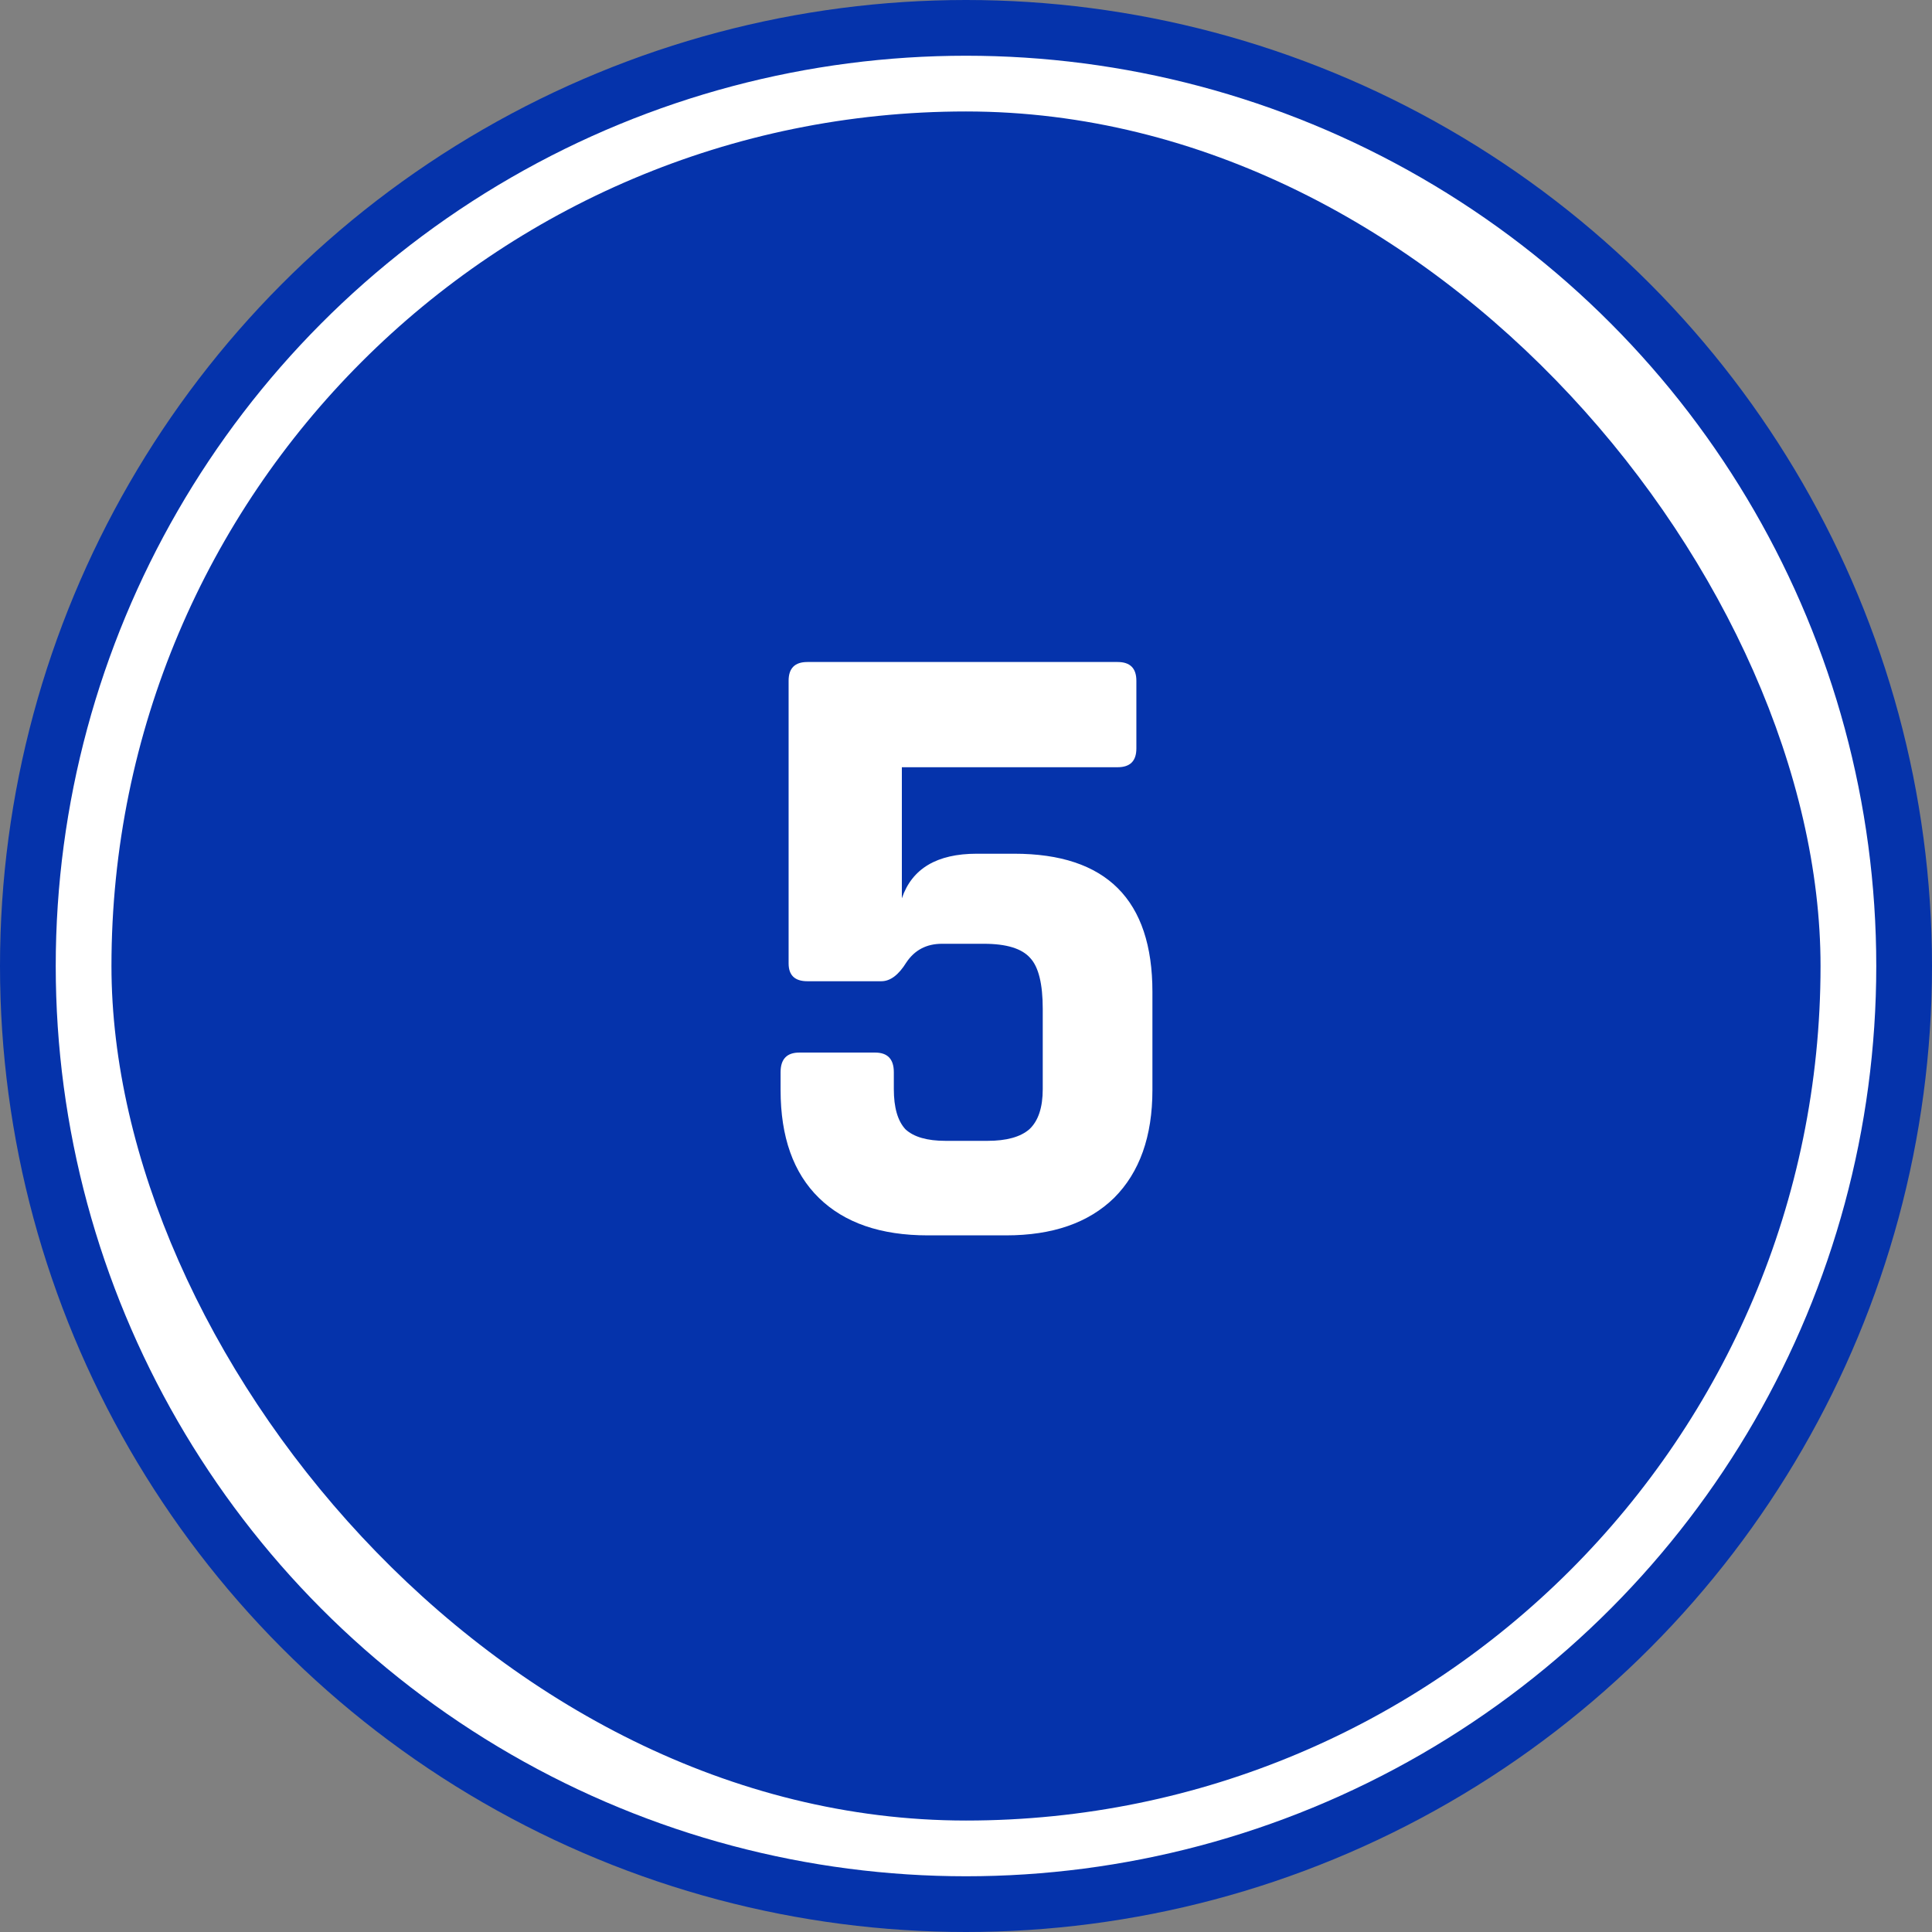 <svg width="104" height="104" viewBox="0 0 104 104" fill="none" xmlns="http://www.w3.org/2000/svg">
<rect x="0" y="0" width="104" height="104" fill="#808080" stroke="none"/>
<circle cx="52" cy="52" r="50.5" fill="white" stroke="#0533AB" stroke-width="3"/>
<rect x="6" y="6" width="92" height="92" rx="46" fill="#0533AB"/>
<path d="M52.963 50.804H50.707C49.875 50.804 49.235 51.14 48.787 51.812C48.371 52.484 47.923 52.82 47.443 52.82H43.459C42.787 52.82 42.451 52.5 42.451 51.86V36.644C42.451 35.972 42.787 35.636 43.459 35.636H60.163C60.835 35.636 61.171 35.972 61.171 36.644V40.292C61.171 40.964 60.835 41.3 60.163 41.3H48.547V48.356C49.091 46.756 50.435 45.956 52.579 45.956H54.595C59.555 45.956 62.035 48.436 62.035 53.396V58.676C62.035 61.172 61.347 63.108 59.971 64.484C58.595 65.828 56.659 66.5 54.163 66.5H49.939C47.411 66.5 45.459 65.828 44.083 64.484C42.707 63.14 42.019 61.204 42.019 58.676V57.716C42.019 57.012 42.355 56.66 43.027 56.66H47.107C47.779 56.66 48.115 57.012 48.115 57.716V58.628C48.115 59.62 48.323 60.34 48.739 60.788C49.187 61.204 49.907 61.412 50.899 61.412H53.155C54.179 61.412 54.931 61.204 55.411 60.788C55.891 60.34 56.131 59.62 56.131 58.628V54.308C56.131 52.964 55.907 52.052 55.459 51.572C55.011 51.06 54.179 50.804 52.963 50.804Z" fill="white"/>
</svg>
